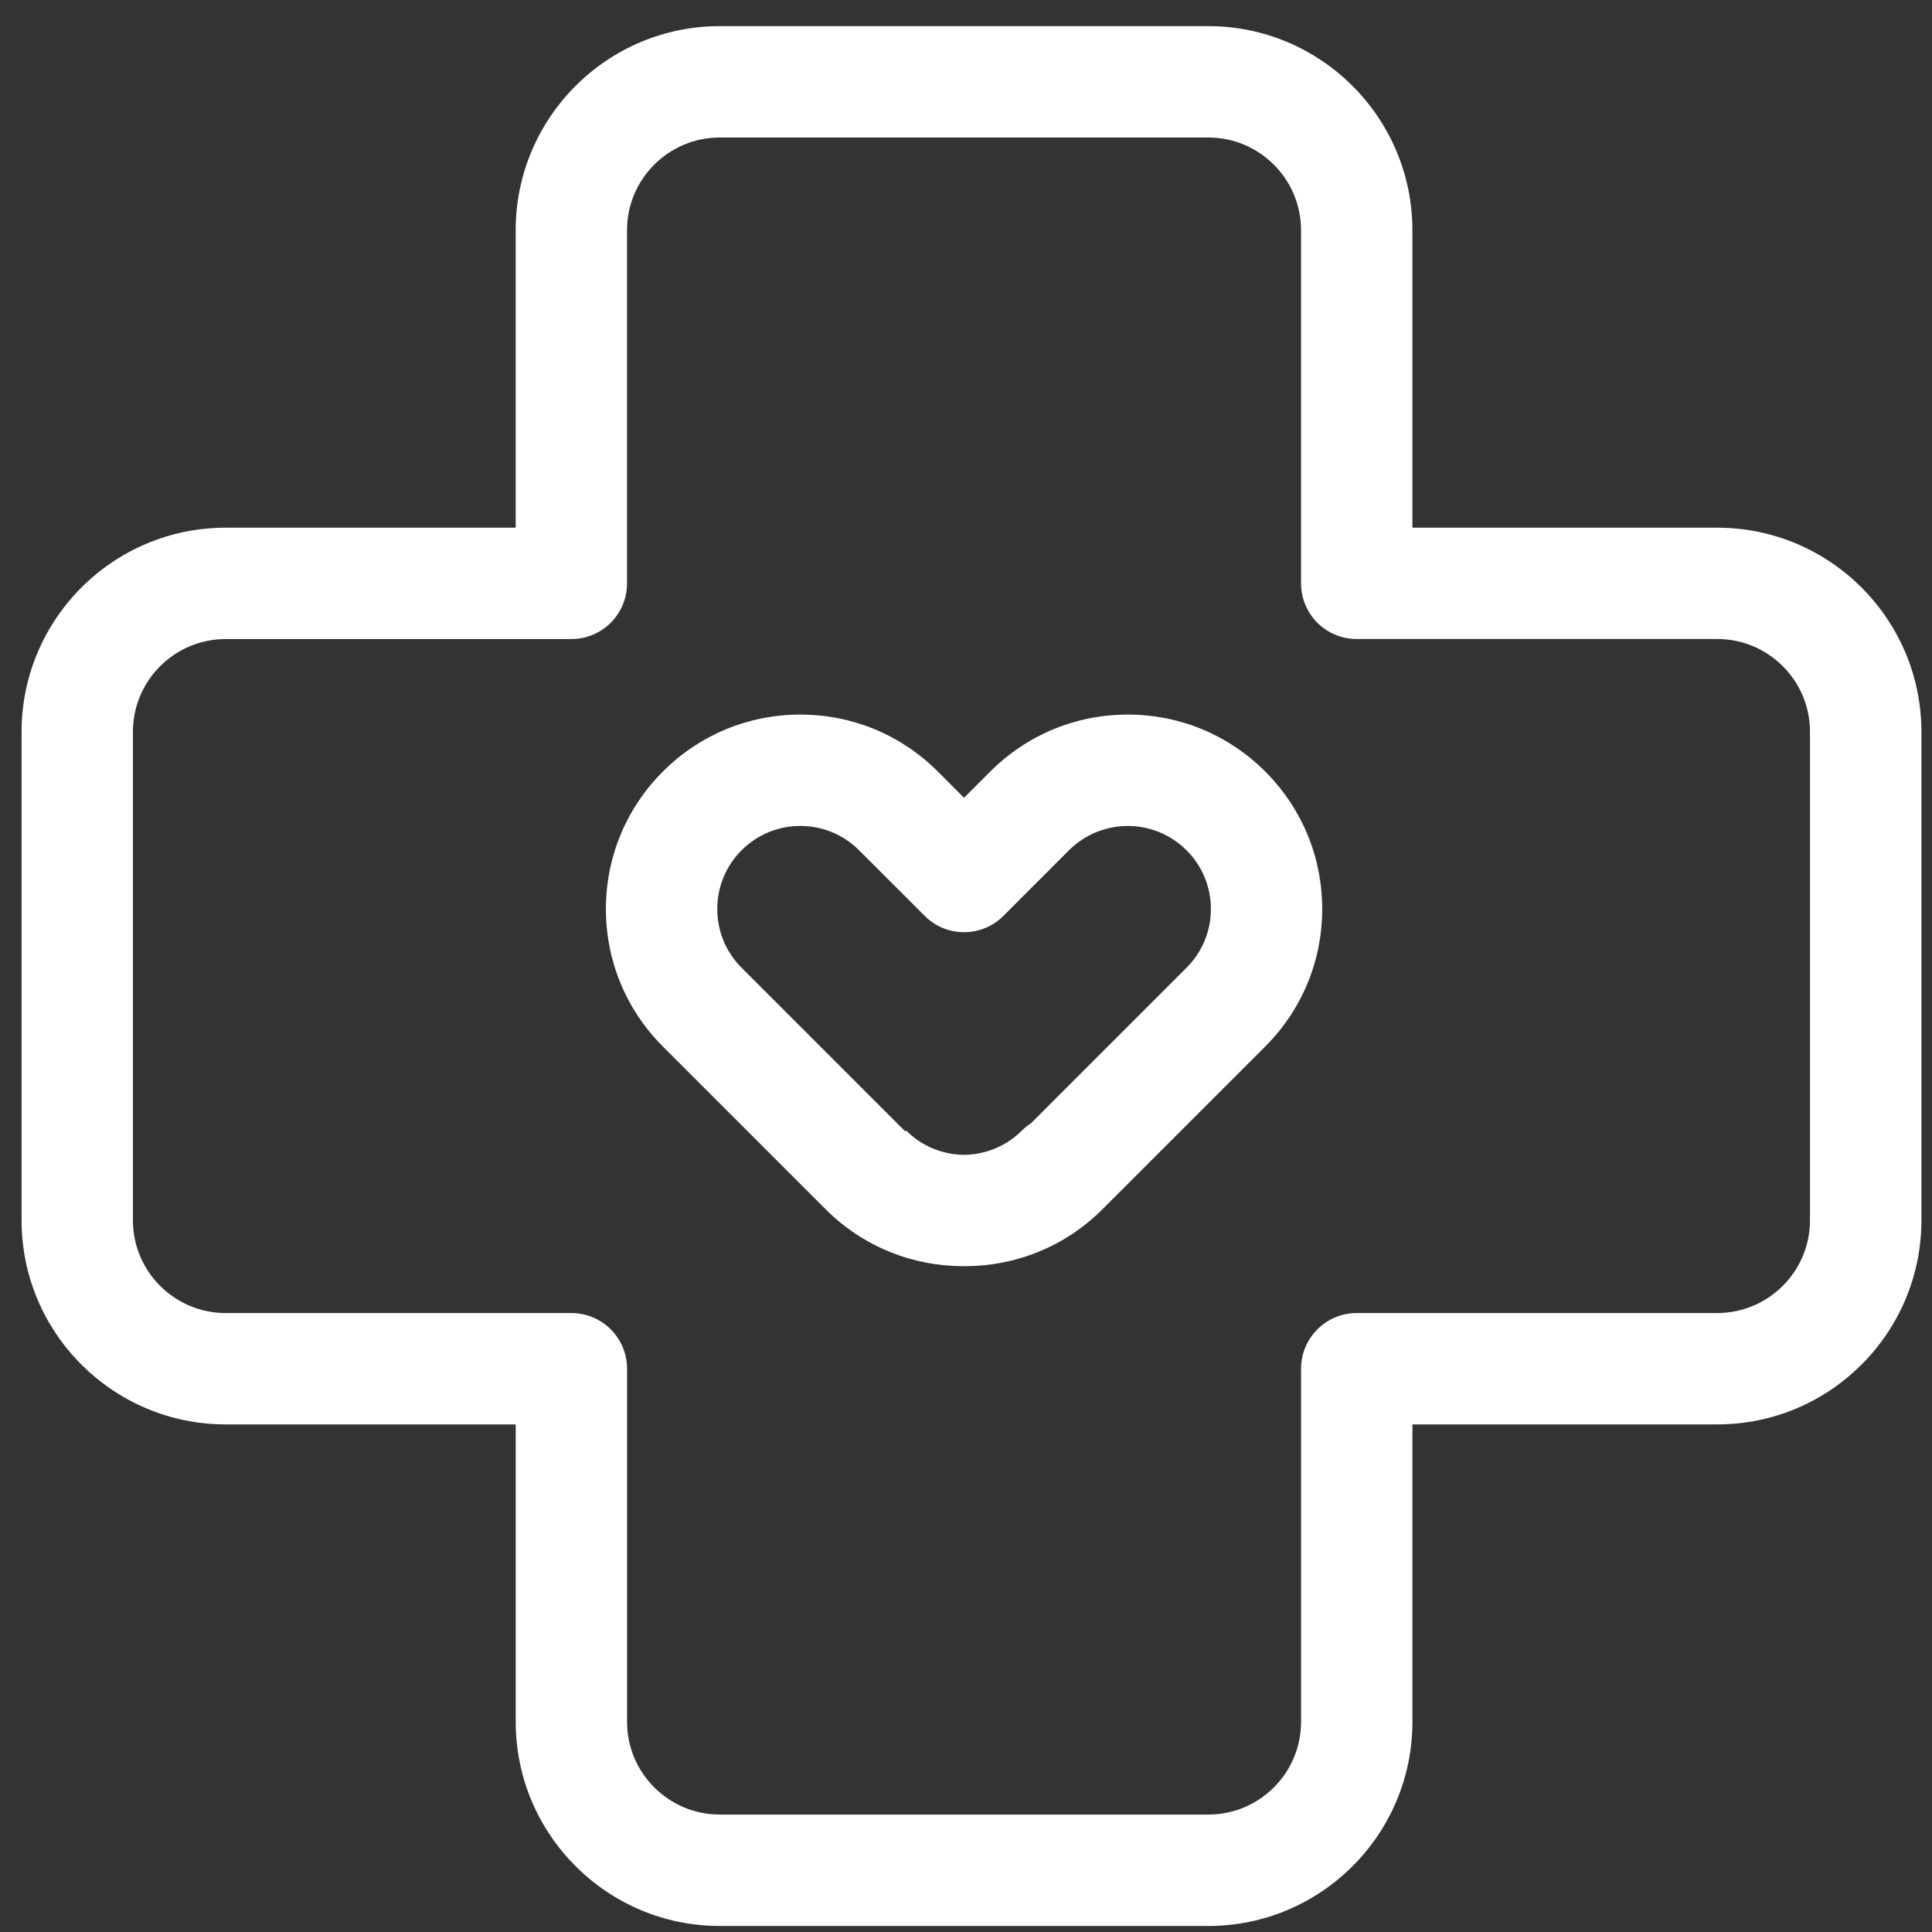 <svg xmlns="http://www.w3.org/2000/svg" width="60" height="60" viewBox="0 0 60 60" fill="none"><rect x="0" y="0" width="60" height="60" fill="#333333" stroke="none"/><g clip-path="url(#clip0_36_283)"><path d="M53.332 16.388H43.863V7.149C43.863 3.654 41.02 0.812 37.525 0.812H22.352C18.857 0.812 16.015 3.654 16.015 7.149V16.388H7.008C3.513 16.388 0.67 19.231 0.67 22.726V37.899C0.67 41.394 3.513 44.236 7.008 44.236H16.016V53.475C16.016 56.97 18.858 59.813 22.354 59.813H37.526C41.022 59.813 43.864 56.97 43.864 53.475V44.236H53.333C56.828 44.236 59.671 41.394 59.671 37.899V22.726C59.671 19.232 56.828 16.388 53.333 16.388H53.332ZM53.332 40.778H42.135C41.179 40.778 40.406 41.553 40.406 42.507V53.474C40.406 55.062 39.114 56.353 37.526 56.353H22.354C20.766 56.353 19.474 55.062 19.474 53.474V42.508C19.474 41.551 18.7 40.778 17.745 40.778H7.008C5.42 40.778 4.128 39.486 4.128 37.899V22.726C4.128 21.138 5.42 19.846 7.008 19.846H17.744C18.7 19.846 19.473 19.072 19.473 18.117V7.149C19.473 5.561 20.765 4.27 22.352 4.27H37.525C39.113 4.27 40.405 5.561 40.405 7.149V18.116C40.405 19.072 41.179 19.845 42.133 19.845H53.331C54.919 19.845 56.211 21.137 56.211 22.724V37.897C56.211 39.485 54.919 40.777 53.331 40.777L53.332 40.778Z" fill="white"></path><path d="M39.293 23.961C38.152 22.82 36.637 22.192 35.023 22.192C33.41 22.192 31.895 22.82 30.754 23.961L29.939 24.776L29.125 23.961C27.984 22.82 26.468 22.192 24.855 22.192C23.242 22.192 21.727 22.82 20.586 23.961C19.445 25.102 18.817 26.617 18.817 28.23C18.817 29.843 19.445 31.359 20.586 32.5L25.642 37.556C26.819 38.733 28.365 39.322 29.912 39.322C29.921 39.322 29.93 39.322 29.939 39.322C29.949 39.322 29.958 39.322 29.967 39.322C31.514 39.322 33.059 38.733 34.236 37.556L39.293 32.5C40.434 31.359 41.062 29.843 41.062 28.23C41.062 26.617 40.434 25.102 39.293 23.961ZM36.848 30.054L32.022 34.88C31.92 34.946 31.825 35.022 31.736 35.111C31.24 35.606 30.59 35.858 29.939 35.864C29.288 35.858 28.638 35.608 28.143 35.111L28.116 35.137C28.107 35.128 28.097 35.12 28.088 35.111L23.031 30.054C22.544 29.567 22.275 28.919 22.275 28.23C22.275 27.541 22.544 26.893 23.031 26.406C23.518 25.919 24.166 25.65 24.855 25.65C25.544 25.65 26.192 25.919 26.679 26.406L28.717 28.443C29.392 29.119 30.487 29.119 31.162 28.443L33.199 26.406C34.205 25.4 35.842 25.4 36.849 26.406C37.336 26.893 37.605 27.541 37.605 28.23C37.605 28.919 37.336 29.567 36.849 30.054H36.848Z" fill="white"></path></g><defs><clipPath id="clip0_36_283"><rect width="59" height="59" fill="white" transform="translate(0.67 0.812)"></rect></clipPath></defs></svg>